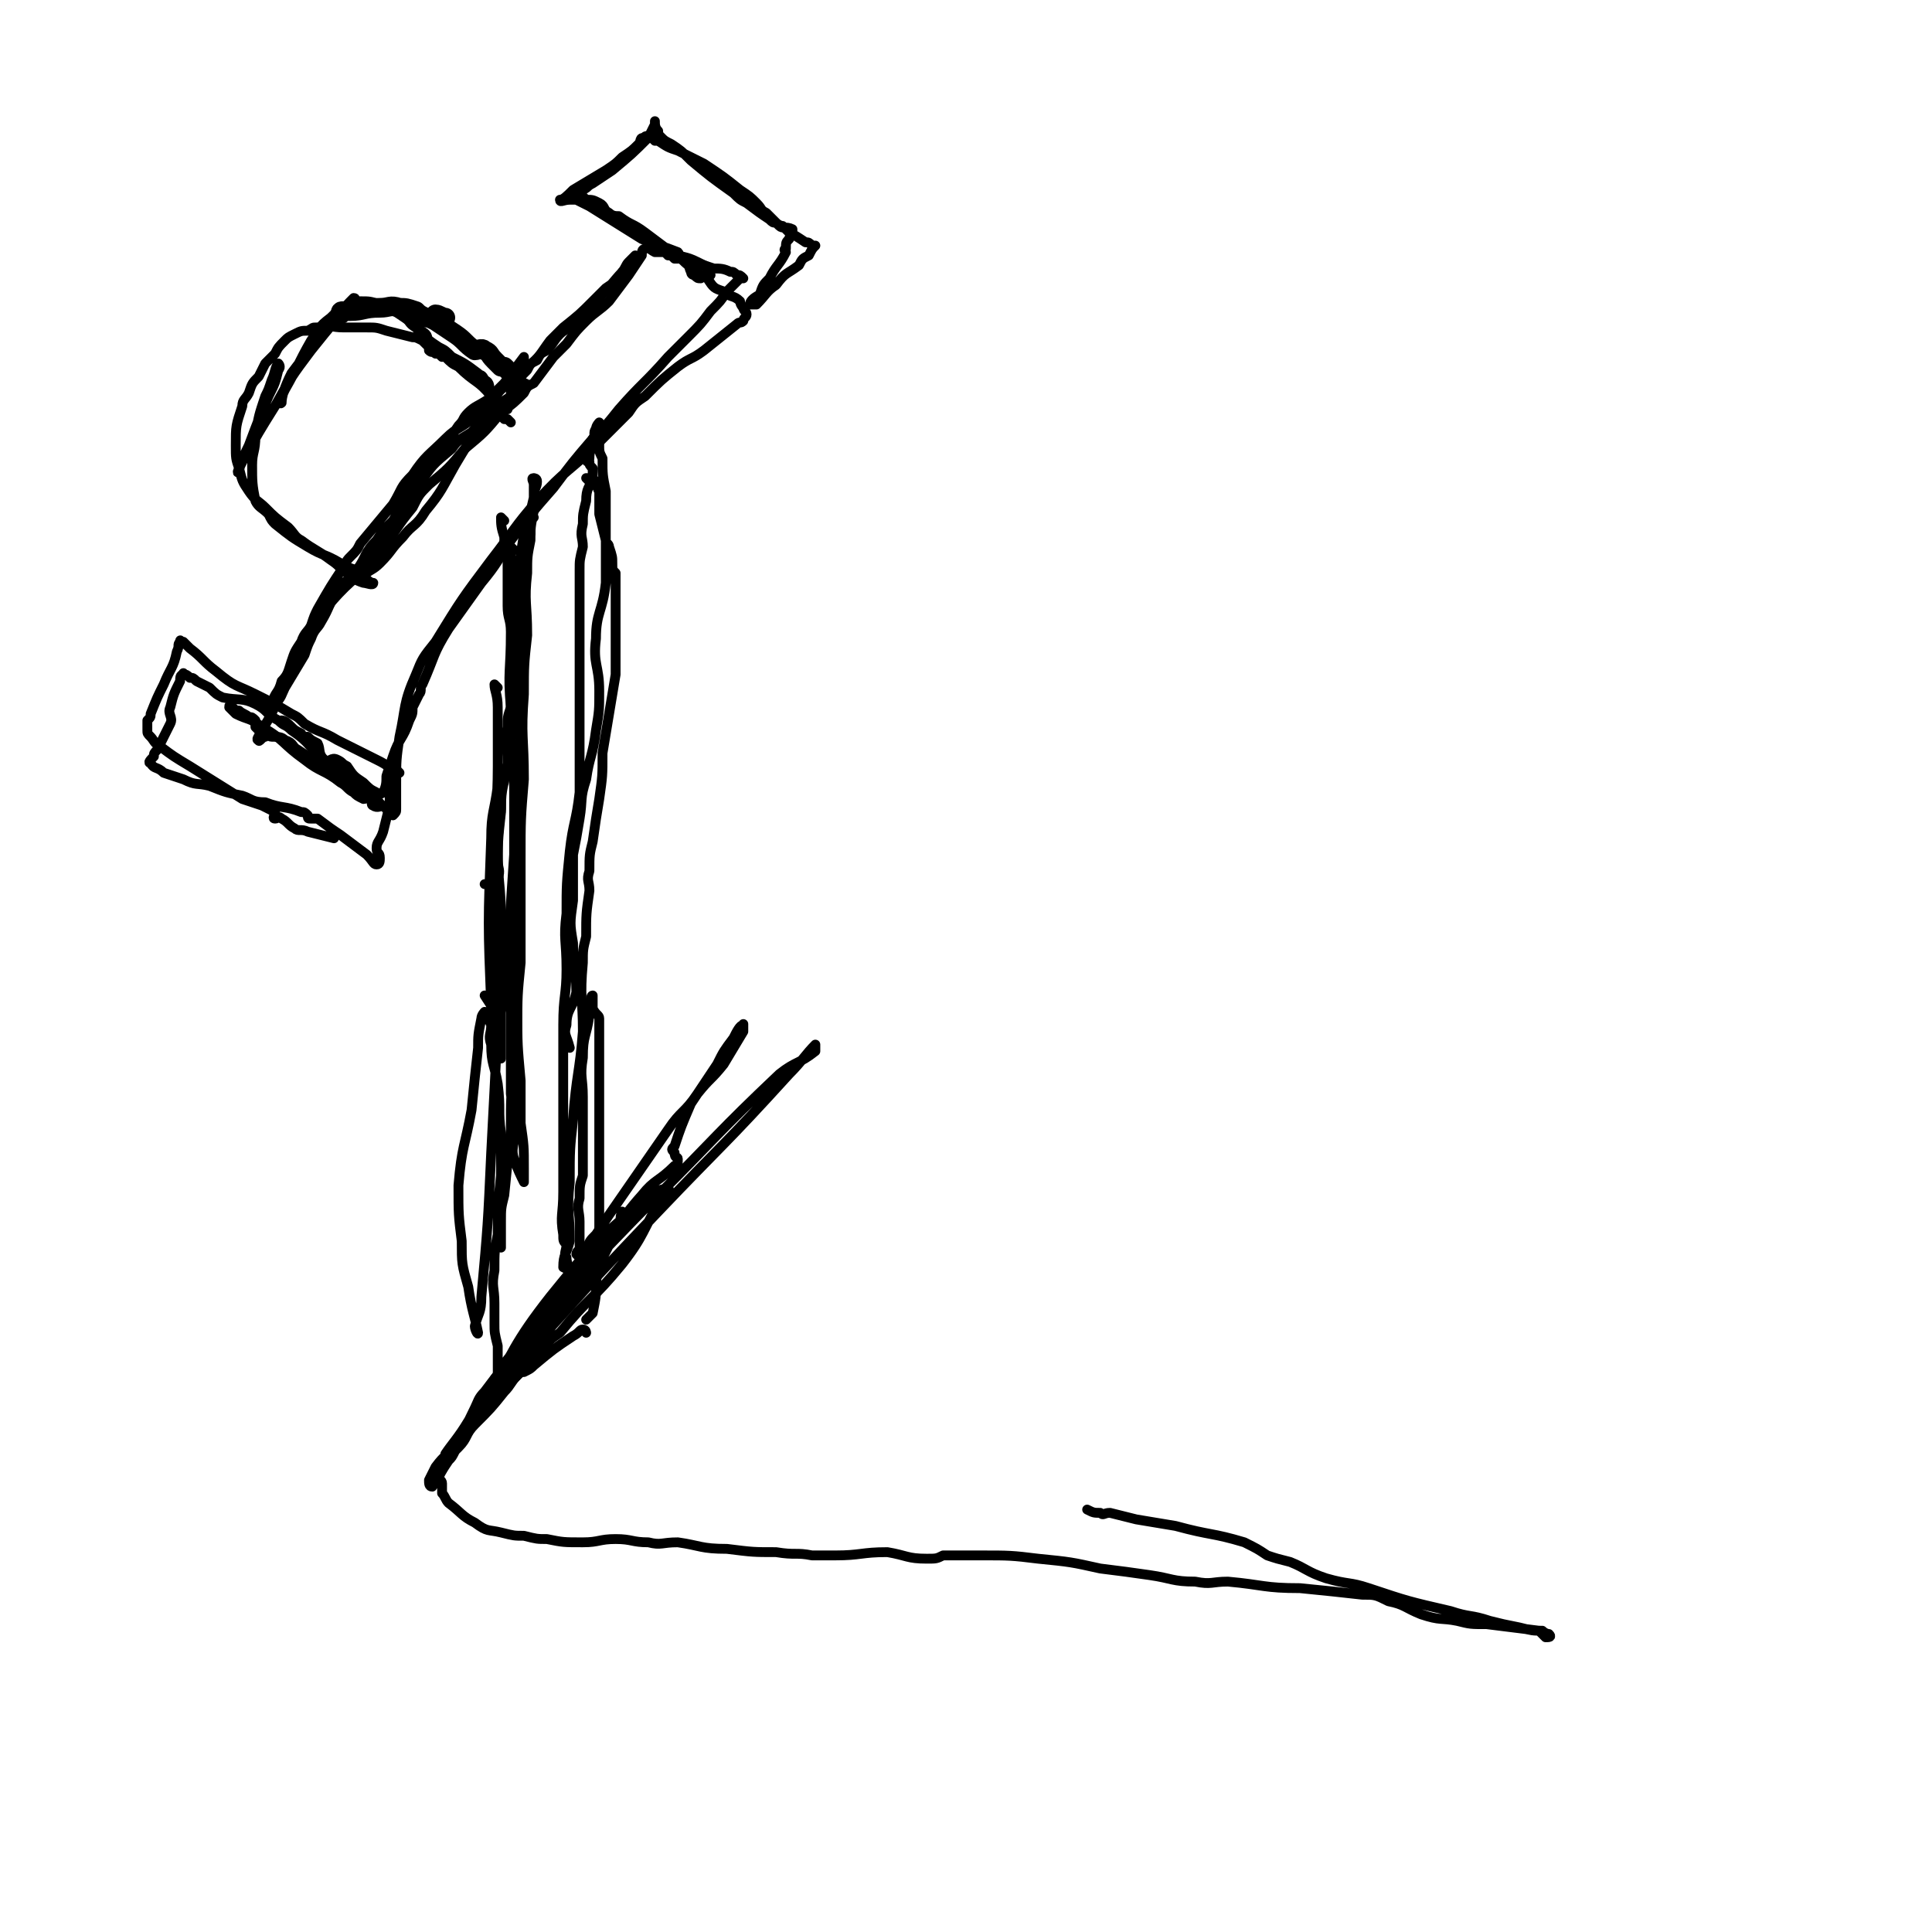 <svg viewBox='0 0 590 590' version='1.1' xmlns='http://www.w3.org/2000/svg' xmlns:xlink='http://www.w3.org/1999/xlink'><g fill='none' stroke='#000000' stroke-width='6' stroke-linecap='round' stroke-linejoin='round'><path d='M134,97c0,0 -1,-1 -1,-1 1,0 2,1 3,1 '/><path d='M155,113c0,0 0,0 -1,-1 0,0 -1,0 -1,0 -1,-1 -1,-1 -2,-2 -2,-2 -1,-2 -3,-3 -1,-1 -2,0 -3,0 -3,-2 -3,-3 -6,-5 -3,-2 -3,-2 -6,-4 -2,-1 -2,-1 -3,-1 -2,-1 -2,-1 -3,-2 -3,-1 -3,-1 -5,-1 -3,-1 -3,0 -6,0 -5,0 -5,1 -9,1 -1,0 -1,0 -2,0 -1,0 -1,0 -1,1 '/></g>
<g fill='none' stroke='#000000' stroke-width='3' stroke-linecap='round' stroke-linejoin='round'><path d='M156,129c0,0 0,0 -1,-1 -1,0 -1,0 -1,0 -2,-2 -2,-2 -2,-4 -1,-2 -1,-2 -2,-4 -1,-2 0,-3 -2,-4 -1,-2 -1,-1 -2,-2 -4,-3 -4,-3 -8,-5 -2,-2 -2,-2 -4,-3 -3,-2 -3,-2 -5,-4 -1,0 -1,-1 -2,-2 -2,-2 -2,-2 -5,-4 -3,-2 -3,-2 -6,-3 -3,-1 -3,-1 -6,-1 -1,0 -1,0 -3,1 -3,1 -3,1 -6,4 -4,3 -3,3 -6,7 -4,7 -4,8 -8,15 -1,2 -2,5 -1,4 0,-2 1,-5 3,-9 3,-4 3,-4 6,-7 4,-5 4,-5 9,-11 2,-1 2,-1 3,-3 1,-1 2,-2 1,-2 -2,2 -3,3 -5,6 -5,5 -5,5 -8,10 -6,8 -6,8 -11,17 -5,8 -5,8 -10,17 -1,2 -2,4 -1,3 0,-1 1,-4 3,-8 3,-8 3,-8 6,-15 2,-4 2,-4 3,-8 1,-1 0,-2 0,-2 -1,1 -1,3 -2,5 -1,3 -1,3 -2,5 -2,6 -2,6 -3,12 0,5 -1,5 -1,9 0,5 0,6 1,11 1,2 2,2 4,4 1,2 1,2 2,3 5,4 5,4 10,7 5,3 5,2 10,5 3,2 3,1 6,3 2,2 3,3 4,3 0,1 -2,0 -3,0 -3,-1 -2,-1 -5,-3 -3,-2 -2,-2 -5,-4 -4,-3 -5,-3 -9,-6 -2,-1 -2,-2 -4,-4 -4,-3 -4,-3 -7,-6 -2,-2 -3,-2 -5,-5 -2,-3 -2,-3 -3,-7 -1,-3 -1,-3 -1,-7 0,-6 0,-6 2,-12 0,-2 1,-2 2,-4 1,-3 1,-3 3,-5 1,-2 1,-2 2,-4 2,-2 2,-2 3,-3 1,-2 1,-2 3,-4 1,-1 1,-1 3,-2 2,-1 2,-1 4,-1 2,-1 1,-1 3,-1 4,-1 4,0 8,0 4,0 4,0 7,0 3,0 3,0 6,1 4,1 4,1 8,2 1,0 1,0 3,1 1,1 1,1 2,2 0,1 0,1 0,1 1,1 1,0 2,1 1,0 1,0 2,1 '/><path d='M125,98c0,0 -1,-1 -1,-1 1,1 1,2 3,3 1,1 2,1 3,2 1,1 0,2 1,3 2,2 3,2 5,4 2,2 2,2 4,3 5,5 6,4 10,9 2,1 1,2 3,4 1,0 1,0 2,0 '/><path d='M161,118c0,0 0,-1 -1,-1 -2,1 -2,2 -4,4 -3,2 -3,2 -6,5 -3,3 -3,3 -6,6 -3,2 -4,2 -6,5 -6,5 -6,5 -10,11 -5,7 -5,7 -9,14 -2,4 -2,4 -4,7 -1,2 -1,2 -3,4 0,1 -1,2 0,2 1,-1 2,-1 4,-3 4,-4 3,-4 7,-8 3,-4 4,-3 7,-8 5,-6 5,-7 9,-14 3,-5 3,-5 6,-10 0,-1 0,-1 1,-3 2,-2 2,-2 3,-5 4,-5 4,-5 7,-10 1,-1 1,-1 2,-2 1,-1 1,-1 2,-2 0,0 0,-1 0,-1 -3,4 -3,4 -6,8 -3,3 -3,3 -5,5 -3,2 -4,2 -6,4 -2,2 -1,2 -3,4 -2,3 -2,3 -4,5 -1,2 -1,3 -3,5 -1,1 -2,1 -3,3 -3,2 -2,3 -4,5 -1,2 -2,2 -3,4 -2,3 -1,4 -3,7 -3,3 -3,3 -5,6 -4,4 -3,5 -6,9 -3,4 -4,3 -6,7 -3,4 -2,4 -5,9 -1,2 -2,2 -3,5 -1,2 -1,2 -2,5 -3,5 -3,5 -6,10 -1,2 -1,3 -3,5 -1,1 -1,3 -2,2 0,0 0,-1 1,-2 1,-4 2,-3 3,-7 2,-2 2,-3 3,-6 1,-3 1,-3 3,-6 1,-3 2,-3 3,-5 1,-3 1,-3 2,-5 4,-7 4,-7 8,-13 1,-2 1,-2 2,-3 2,-2 2,-2 3,-4 5,-6 5,-6 10,-12 3,-5 2,-5 6,-9 4,-6 5,-6 10,-11 4,-4 5,-3 9,-7 5,-5 5,-5 10,-10 3,-2 3,-2 6,-5 4,-3 4,-4 7,-8 2,-2 2,-2 4,-4 5,-4 5,-4 9,-8 2,-2 2,-2 4,-4 3,-2 3,-2 5,-5 1,-1 1,-2 2,-3 1,-1 2,-2 2,-2 0,1 -1,2 -2,3 -5,5 -5,6 -10,11 -3,3 -3,3 -6,6 -2,3 -3,2 -5,4 -2,2 -2,3 -4,5 -2,1 -2,1 -3,3 -2,1 -2,1 -3,3 -2,2 -2,2 -4,5 -1,1 -1,1 -1,2 '/><path d='M87,221c0,0 -1,-1 -1,-1 1,0 2,1 3,2 1,1 1,1 3,2 0,1 1,1 2,1 1,1 1,1 3,2 1,2 0,3 2,5 2,1 2,-1 4,0 2,1 1,1 3,2 2,3 2,3 5,5 2,2 2,2 4,3 1,1 2,0 2,0 1,-2 1,-3 1,-5 1,-3 1,-3 2,-6 2,-6 3,-5 5,-11 1,-2 1,-2 1,-4 1,-2 1,-2 2,-4 1,-1 0,-2 1,-3 4,-9 3,-9 8,-17 5,-7 5,-7 10,-14 5,-6 5,-7 9,-13 6,-8 6,-8 13,-16 6,-8 6,-8 12,-15 4,-4 4,-4 8,-9 7,-8 8,-8 15,-16 3,-3 3,-3 6,-6 4,-4 4,-4 7,-8 3,-3 3,-3 5,-6 1,-1 1,-1 2,-2 1,-1 1,-1 2,-2 1,0 1,0 1,0 -1,-1 -1,-1 -2,-1 -1,-1 -1,-1 -2,-1 -2,-1 -3,-1 -5,-1 -3,-1 -3,-1 -6,-2 -2,0 -2,-1 -3,-1 -2,-1 -3,0 -4,-1 -1,0 -1,0 -2,-1 -2,0 -2,0 -3,0 -2,-1 -2,-2 -3,-1 -1,0 -1,1 -1,2 -2,3 -2,3 -4,6 -3,4 -3,4 -6,8 -3,3 -4,3 -7,6 -3,3 -3,3 -6,7 -2,2 -2,2 -4,4 -3,4 -3,4 -6,8 -2,1 -2,1 -3,3 -3,3 -3,3 -7,6 -5,6 -5,6 -11,11 -5,6 -5,6 -11,11 -3,3 -3,3 -5,7 -5,6 -5,7 -10,14 -7,8 -8,7 -15,15 -3,5 -3,5 -6,10 -6,9 -5,10 -10,19 -2,5 -2,5 -5,10 -1,2 -2,3 -1,3 0,1 1,-1 2,-1 1,-1 1,0 2,0 2,0 3,0 4,1 3,1 2,2 4,3 3,2 3,2 5,3 2,2 3,1 5,2 3,2 3,1 6,3 4,3 3,4 7,7 3,2 3,2 6,5 0,0 0,0 0,0 1,-1 1,-1 1,-2 0,-2 0,-2 0,-4 0,-2 0,-2 0,-4 0,-7 0,-7 1,-14 2,-9 1,-10 5,-19 2,-5 2,-5 6,-10 8,-13 8,-13 17,-25 7,-9 7,-10 14,-18 9,-10 10,-9 19,-18 5,-5 5,-5 9,-9 2,-3 2,-3 5,-5 5,-5 5,-5 10,-9 4,-3 4,-2 8,-5 5,-4 5,-4 10,-8 1,-1 1,0 2,-1 0,-1 1,-1 1,-2 0,-1 -1,-1 -1,-2 -1,-1 -1,-2 -1,-2 -2,-2 -3,-1 -5,-3 -3,-1 -3,-1 -5,-4 -2,-1 -2,-1 -4,-3 -2,-1 -2,-1 -4,-3 -1,0 -1,0 -2,0 -1,-1 -1,-1 -2,-1 '/><path d='M217,84c0,0 -1,0 -1,-1 0,0 1,-1 1,-1 -2,-1 -2,-1 -4,-2 -4,-2 -4,-1 -8,-3 -4,-3 -4,-3 -8,-6 -4,-3 -4,-2 -8,-5 -1,0 -2,0 -3,-1 -2,-1 -1,-2 -3,-3 -2,-1 -2,-1 -4,-1 -1,-1 -1,-1 -2,-2 -1,0 -1,1 -1,1 -1,-1 -1,-2 0,-2 0,-1 1,0 2,0 2,-1 1,-1 3,-2 3,-2 3,-2 6,-4 6,-5 6,-5 11,-10 1,-2 1,-2 2,-4 0,0 0,-1 0,-1 0,1 0,2 1,3 0,1 0,1 1,2 1,1 1,1 3,2 3,2 3,2 6,5 6,5 6,5 13,10 2,2 2,2 4,3 4,3 4,3 7,5 1,1 1,1 2,1 1,1 2,1 2,1 1,1 1,1 2,2 2,1 2,1 5,3 1,0 1,0 2,1 1,0 1,0 1,0 -1,1 -1,1 -2,3 -2,1 -2,1 -3,3 -4,3 -4,2 -7,6 -3,2 -3,3 -6,6 -1,0 -2,0 -2,0 0,-1 1,-2 3,-3 1,-3 1,-3 3,-5 2,-4 3,-4 5,-8 0,0 -1,-1 0,-1 0,-2 0,-2 1,-3 0,-1 1,-1 1,-1 0,-1 0,-2 0,-2 -2,-1 -3,0 -4,-1 -2,-2 -2,-2 -4,-4 -2,-1 -1,-1 -3,-3 -2,-2 -2,-2 -5,-4 -5,-4 -5,-4 -11,-8 -4,-2 -4,-2 -8,-4 -3,-1 -3,-1 -6,-3 0,0 0,0 -1,0 -1,-1 -1,-1 -2,-1 0,0 -1,-1 -1,0 -2,0 -1,1 -2,2 -2,2 -2,2 -5,4 -2,2 -2,2 -5,4 -5,3 -5,3 -10,6 -2,2 -3,3 -4,3 0,1 1,0 3,0 1,0 1,0 2,0 2,1 2,1 4,2 8,5 8,5 16,10 5,2 6,2 11,4 1,1 0,2 1,2 1,1 1,0 2,1 1,1 0,1 1,3 0,0 0,1 1,1 1,1 1,1 2,1 '/><path d='M79,223c0,0 0,0 -1,-1 0,-1 0,-1 0,-2 -1,-1 -1,-1 -2,-1 -1,-1 -2,-1 -3,-2 -1,0 -1,0 -2,-1 -1,0 -1,-1 -1,0 0,0 1,1 2,2 4,2 4,1 8,4 7,4 6,5 13,10 5,4 6,3 11,7 2,1 2,2 4,3 1,1 1,1 3,2 1,0 1,-1 2,0 1,0 0,2 1,2 1,1 3,0 2,0 0,-2 -2,-2 -4,-4 -2,-1 -2,-1 -4,-3 -4,-3 -4,-3 -9,-7 -5,-4 -4,-5 -10,-9 -2,-2 -2,-1 -4,-3 -4,-2 -3,-3 -7,-5 -4,-2 -5,-1 -10,-2 -2,-1 -2,-1 -4,-3 -2,-1 -2,-1 -4,-2 -1,-1 -1,-1 -2,-1 -1,-1 -1,-1 -2,-1 0,0 0,-1 0,0 -1,0 -1,1 -1,2 -2,4 -2,4 -3,8 -1,2 1,3 0,5 -2,4 -2,4 -4,8 -1,1 -1,1 -1,2 -1,1 -2,2 -1,2 1,2 2,1 4,3 3,1 3,1 6,2 4,2 4,1 8,2 5,2 5,2 10,3 3,1 3,2 7,2 5,2 6,1 11,3 1,0 1,0 2,1 0,1 0,1 1,1 1,0 1,0 2,0 4,3 4,3 7,5 4,3 4,3 8,6 2,2 2,3 3,3 1,0 1,-1 1,-2 0,-2 -1,-1 -1,-3 0,-2 1,-2 2,-5 1,-4 1,-4 2,-8 0,-2 0,-2 0,-3 1,-2 1,-2 1,-3 0,0 0,0 0,-1 0,-1 0,-1 1,-2 0,-1 1,-1 1,-1 -1,-1 -1,-1 -2,-1 -3,-2 -3,-2 -5,-3 -6,-3 -6,-3 -12,-6 -5,-3 -5,-2 -10,-5 -2,-2 -2,-2 -4,-3 -5,-3 -5,-3 -11,-6 -6,-3 -6,-2 -12,-7 -4,-3 -4,-4 -8,-7 -1,-1 -1,-1 -2,-2 -1,0 -1,-1 -1,0 -1,1 0,1 -1,3 -1,5 -2,5 -4,10 -2,4 -2,4 -4,9 0,1 0,1 -1,2 0,1 0,1 0,1 0,1 0,1 0,2 0,1 0,1 1,2 1,1 1,2 3,3 4,3 4,3 9,6 8,5 8,5 16,10 3,1 3,1 6,2 2,1 2,1 4,2 0,1 -1,2 0,2 1,0 1,-1 2,0 2,1 2,2 4,3 1,1 2,0 4,1 4,1 4,1 8,2 '/><path d='M157,168c0,0 -1,-1 -1,-1 0,1 0,1 0,3 0,1 0,1 0,2 0,3 1,3 1,5 0,4 0,4 0,9 0,9 0,9 0,18 -1,11 -1,11 -1,22 0,6 0,6 1,11 0,8 1,8 1,16 0,8 -1,8 -1,16 0,6 1,6 1,12 0,8 0,8 0,16 0,6 0,6 0,12 0,10 0,10 1,21 0,6 0,6 0,13 1,7 1,7 1,14 0,2 0,4 0,4 -1,-2 -2,-4 -3,-7 -1,-3 0,-4 0,-7 0,-6 0,-6 -1,-13 0,-8 0,-8 0,-17 0,-13 0,-13 1,-27 0,-8 0,-8 1,-17 0,-16 0,-16 1,-33 0,-7 0,-7 0,-14 0,-3 0,-3 0,-7 0,-7 0,-7 0,-14 0,-4 0,-4 0,-9 0,-6 0,-6 0,-12 0,-2 0,-2 0,-3 0,-3 0,-3 0,-5 0,-3 -1,-3 0,-6 1,-9 2,-9 4,-18 0,-3 1,-3 1,-5 0,-1 -1,-1 -1,-1 -1,0 0,1 0,2 0,1 0,1 0,2 0,1 0,1 0,2 0,2 0,2 0,4 -1,5 -1,5 -1,9 -1,5 -1,5 -1,10 -1,9 0,9 0,19 -1,9 -1,9 -1,18 -1,13 0,13 0,26 -1,12 -1,12 -1,25 0,6 0,6 0,12 0,10 0,10 0,19 -1,10 -1,10 -1,20 -1,6 -1,6 -1,12 -1,9 -1,9 -1,19 -1,10 -1,10 -2,20 -1,4 -1,4 -1,8 0,3 0,3 0,6 0,1 0,1 0,2 '/><path d='M180,147c0,0 -1,-1 -1,-1 1,0 2,0 3,1 1,1 0,2 1,3 0,1 0,1 0,2 0,2 0,2 0,5 1,4 1,4 2,8 0,1 1,1 1,2 1,3 1,3 1,5 0,2 0,2 1,3 0,3 0,3 0,6 0,5 0,5 0,10 0,5 0,5 0,10 0,2 0,2 0,5 -2,12 -2,12 -4,24 0,7 0,7 -1,14 -1,6 -1,6 -2,13 -1,4 -1,4 -1,9 -1,3 0,3 0,6 -1,7 -1,7 -1,14 -1,4 -1,4 -1,8 -1,11 0,11 0,21 -1,13 -2,13 -3,27 -1,9 -1,9 -1,19 -1,9 0,9 0,18 -1,4 -2,4 -2,8 0,0 2,1 2,1 0,-1 -1,-2 -1,-4 -1,-1 0,-2 0,-4 -1,-1 -1,-1 -1,-3 -1,-6 0,-6 0,-13 0,-11 0,-11 0,-21 0,-3 0,-3 0,-6 0,-3 0,-3 0,-6 0,-9 0,-9 0,-18 0,-9 1,-9 1,-17 0,-9 -1,-9 0,-17 0,-9 0,-9 1,-19 1,-9 2,-9 3,-18 0,-9 0,-9 0,-18 0,-8 0,-8 0,-16 0,-10 0,-10 0,-19 0,-8 0,-8 0,-15 0,-3 0,-3 1,-7 0,-3 -1,-3 0,-7 0,-3 0,-3 1,-7 0,-4 1,-4 2,-7 0,-2 0,-2 0,-3 -1,-1 -1,-1 -1,-2 -1,0 -1,0 0,-1 0,-3 1,-3 1,-6 1,-1 0,-2 1,-3 0,-1 1,-2 1,-2 0,1 0,2 0,3 0,1 0,1 0,2 0,1 0,1 0,2 0,2 0,2 1,4 0,5 0,5 1,10 0,5 0,5 0,11 0,5 0,5 0,10 0,4 0,4 0,7 -1,9 -3,9 -3,17 -1,8 1,8 1,16 0,6 0,6 -1,12 -1,8 -2,8 -3,15 -2,6 -1,6 -2,12 -1,6 -1,6 -2,11 0,7 0,7 0,14 -1,7 -1,7 0,13 0,8 1,8 1,15 -1,5 -3,5 -3,10 -1,3 0,3 1,7 '/><path d='M163,158c0,0 -1,-1 -1,-1 0,1 0,2 0,3 0,1 0,1 0,3 -1,2 -1,2 -1,3 -1,5 -2,4 -2,9 -1,7 -1,7 -1,14 -1,5 -1,5 -1,10 -1,8 -1,8 -1,17 -1,3 -1,3 -1,6 -1,5 0,5 0,11 -1,7 -2,7 -2,14 -1,8 -1,8 -1,16 0,2 1,3 0,5 -1,2 -2,1 -3,2 -1,0 -1,0 -1,0 '/><path d='M154,159c0,0 -1,-1 -1,-1 0,2 0,3 1,6 0,3 0,3 1,7 0,7 0,7 0,14 0,4 1,4 1,8 0,12 -1,12 0,23 0,12 0,12 1,24 0,11 0,11 0,21 -1,15 -1,15 -2,29 0,8 0,8 -1,16 -1,2 -1,4 -2,3 -1,0 -2,-2 -4,-5 '/><path d='M152,210c0,0 -1,-1 -1,-1 0,2 1,3 1,7 0,2 0,2 0,5 0,6 0,6 0,13 0,12 -1,12 0,25 0,11 1,11 1,22 0,14 0,14 0,28 0,6 0,6 0,13 0,0 0,2 0,1 -1,-6 -3,-8 -3,-16 -1,-25 -1,-25 0,-51 0,-8 1,-8 2,-16 0,-2 1,-5 1,-4 0,3 0,6 0,12 -1,9 -1,9 -1,19 0,13 0,13 0,26 0,10 0,10 0,20 -1,20 -1,20 -2,39 -1,22 -1,22 -3,44 0,5 -1,5 -2,9 0,1 1,3 1,2 -1,-5 -2,-7 -3,-14 -2,-7 -2,-7 -2,-14 -1,-8 -1,-8 -1,-17 1,-12 2,-12 4,-23 1,-10 1,-10 2,-19 0,-4 0,-4 1,-9 0,-1 1,-2 1,-2 1,1 1,2 2,4 0,3 -1,3 0,6 0,6 1,6 2,12 1,8 0,8 1,15 0,7 0,7 0,13 -1,9 -1,9 -1,18 -1,5 -1,5 -1,11 -1,5 0,5 0,10 0,3 0,3 0,6 0,3 0,3 1,7 0,0 0,0 0,1 0,1 0,1 0,2 0,1 0,1 0,2 0,1 0,1 0,2 0,1 0,1 0,2 -1,1 -1,1 -1,2 -1,1 -1,2 0,2 0,0 0,-1 1,-3 0,-1 0,-1 1,-2 1,-2 1,-3 3,-5 6,-8 7,-7 13,-15 4,-4 4,-4 7,-8 1,-1 2,-1 2,-2 1,-1 1,-1 1,-2 0,-1 -1,-1 -1,-1 -1,-2 -1,-2 -2,-3 0,-1 1,-1 1,-2 0,-4 0,-4 0,-8 0,-3 -1,-4 0,-7 0,-4 0,-4 1,-7 0,-2 0,-2 0,-3 0,-4 0,-4 0,-7 0,-4 0,-4 0,-7 0,-3 0,-3 0,-7 0,-6 -1,-6 0,-12 0,-7 1,-6 2,-13 1,-3 0,-6 1,-6 0,0 0,2 0,4 1,2 2,2 2,3 0,4 0,5 0,9 0,4 0,4 0,8 0,10 0,10 0,19 0,6 0,6 0,12 0,7 0,7 0,15 0,9 0,9 -1,18 0,4 0,4 -1,9 -1,1 -1,1 -2,2 '/><path d='M191,371c0,0 -1,-1 -1,-1 -1,2 0,3 -1,5 -1,2 -2,2 -3,3 -3,3 -3,3 -5,7 -3,3 -3,3 -6,5 -6,7 -6,6 -12,13 -2,3 -1,3 -3,6 -2,4 -3,4 -5,7 -4,5 -4,5 -7,9 -2,2 -2,3 -3,5 -3,6 -3,7 -7,12 0,1 -2,3 -2,2 2,-3 4,-5 7,-10 3,-5 3,-5 7,-9 3,-5 3,-5 7,-10 4,-4 4,-3 7,-7 3,-3 3,-3 5,-6 4,-5 5,-4 9,-9 2,-4 2,-4 5,-7 6,-11 5,-12 13,-21 4,-5 5,-4 10,-9 1,0 1,-1 1,-2 0,-1 -1,0 -1,-2 -1,-1 -1,-1 0,-2 2,-6 2,-6 5,-13 4,-6 4,-6 8,-12 2,-4 2,-4 5,-8 1,-2 2,-4 3,-4 0,-1 0,1 0,2 -3,5 -3,5 -6,10 -4,5 -4,4 -8,9 -4,6 -5,5 -9,11 -9,13 -9,13 -18,26 -2,3 -2,3 -4,6 -2,2 -2,2 -3,5 -1,2 -1,2 -2,5 -1,3 -4,7 -3,5 10,-9 13,-13 26,-26 19,-19 19,-20 38,-38 5,-4 6,-3 11,-7 0,-1 0,-2 0,-2 -3,3 -4,5 -8,9 -20,22 -20,21 -40,42 -19,20 -19,20 -37,40 -6,7 -6,7 -12,14 -2,2 -4,4 -3,3 7,-13 8,-17 19,-31 13,-16 13,-16 28,-29 3,-3 6,-4 8,-4 1,0 -1,2 -2,3 -6,10 -5,11 -12,20 -9,11 -10,10 -19,21 -3,2 -3,2 -5,5 -5,5 -5,5 -10,10 -6,7 -7,6 -13,13 -2,2 -1,3 -3,6 -4,4 -4,3 -7,7 -1,2 -1,2 -2,4 0,1 0,2 1,2 1,-1 1,-3 3,-5 '/><path d='M179,407c0,0 0,-1 -1,-1 -1,0 -1,1 -3,2 -6,4 -6,4 -12,9 -1,1 -1,1 -3,2 -1,0 -1,0 -2,1 -2,2 -2,3 -4,5 -4,5 -4,5 -9,10 -3,3 -2,4 -5,7 -1,1 -1,1 -1,1 -1,2 -1,2 -2,3 -2,3 -2,3 -3,5 0,1 1,1 1,2 0,1 0,1 0,3 1,1 1,2 2,3 4,3 4,4 8,6 4,3 4,2 8,3 4,1 4,1 7,1 4,1 4,1 7,1 5,1 5,1 11,1 5,0 5,-1 10,-1 5,0 5,1 10,1 4,1 4,0 9,0 7,1 7,2 15,2 8,1 8,1 15,1 6,1 6,0 11,1 4,0 4,0 7,0 8,0 8,-1 16,-1 6,1 6,2 12,2 3,0 3,0 5,-1 6,0 6,0 12,0 8,0 9,0 17,1 10,1 10,1 19,3 8,1 8,1 15,2 7,1 7,2 14,2 5,1 5,0 10,0 11,1 11,2 22,2 10,1 10,1 19,2 4,0 4,0 8,2 5,1 5,2 10,4 6,2 6,1 11,2 4,1 4,1 9,1 8,1 8,1 16,2 1,1 1,1 2,2 1,0 2,0 1,-1 0,0 -1,0 -2,-1 -3,0 -3,0 -7,-1 -5,-1 -5,-1 -9,-2 -6,-2 -6,-1 -12,-3 -13,-3 -13,-3 -25,-7 -6,-2 -6,-1 -13,-3 -6,-2 -6,-3 -11,-5 -4,-1 -4,-1 -7,-2 -3,-2 -3,-2 -7,-4 -10,-3 -10,-2 -21,-5 -6,-1 -6,-1 -12,-2 -4,-1 -4,-1 -8,-2 -2,0 -2,1 -3,0 -2,0 -2,0 -4,-1 '/></g>
</svg>